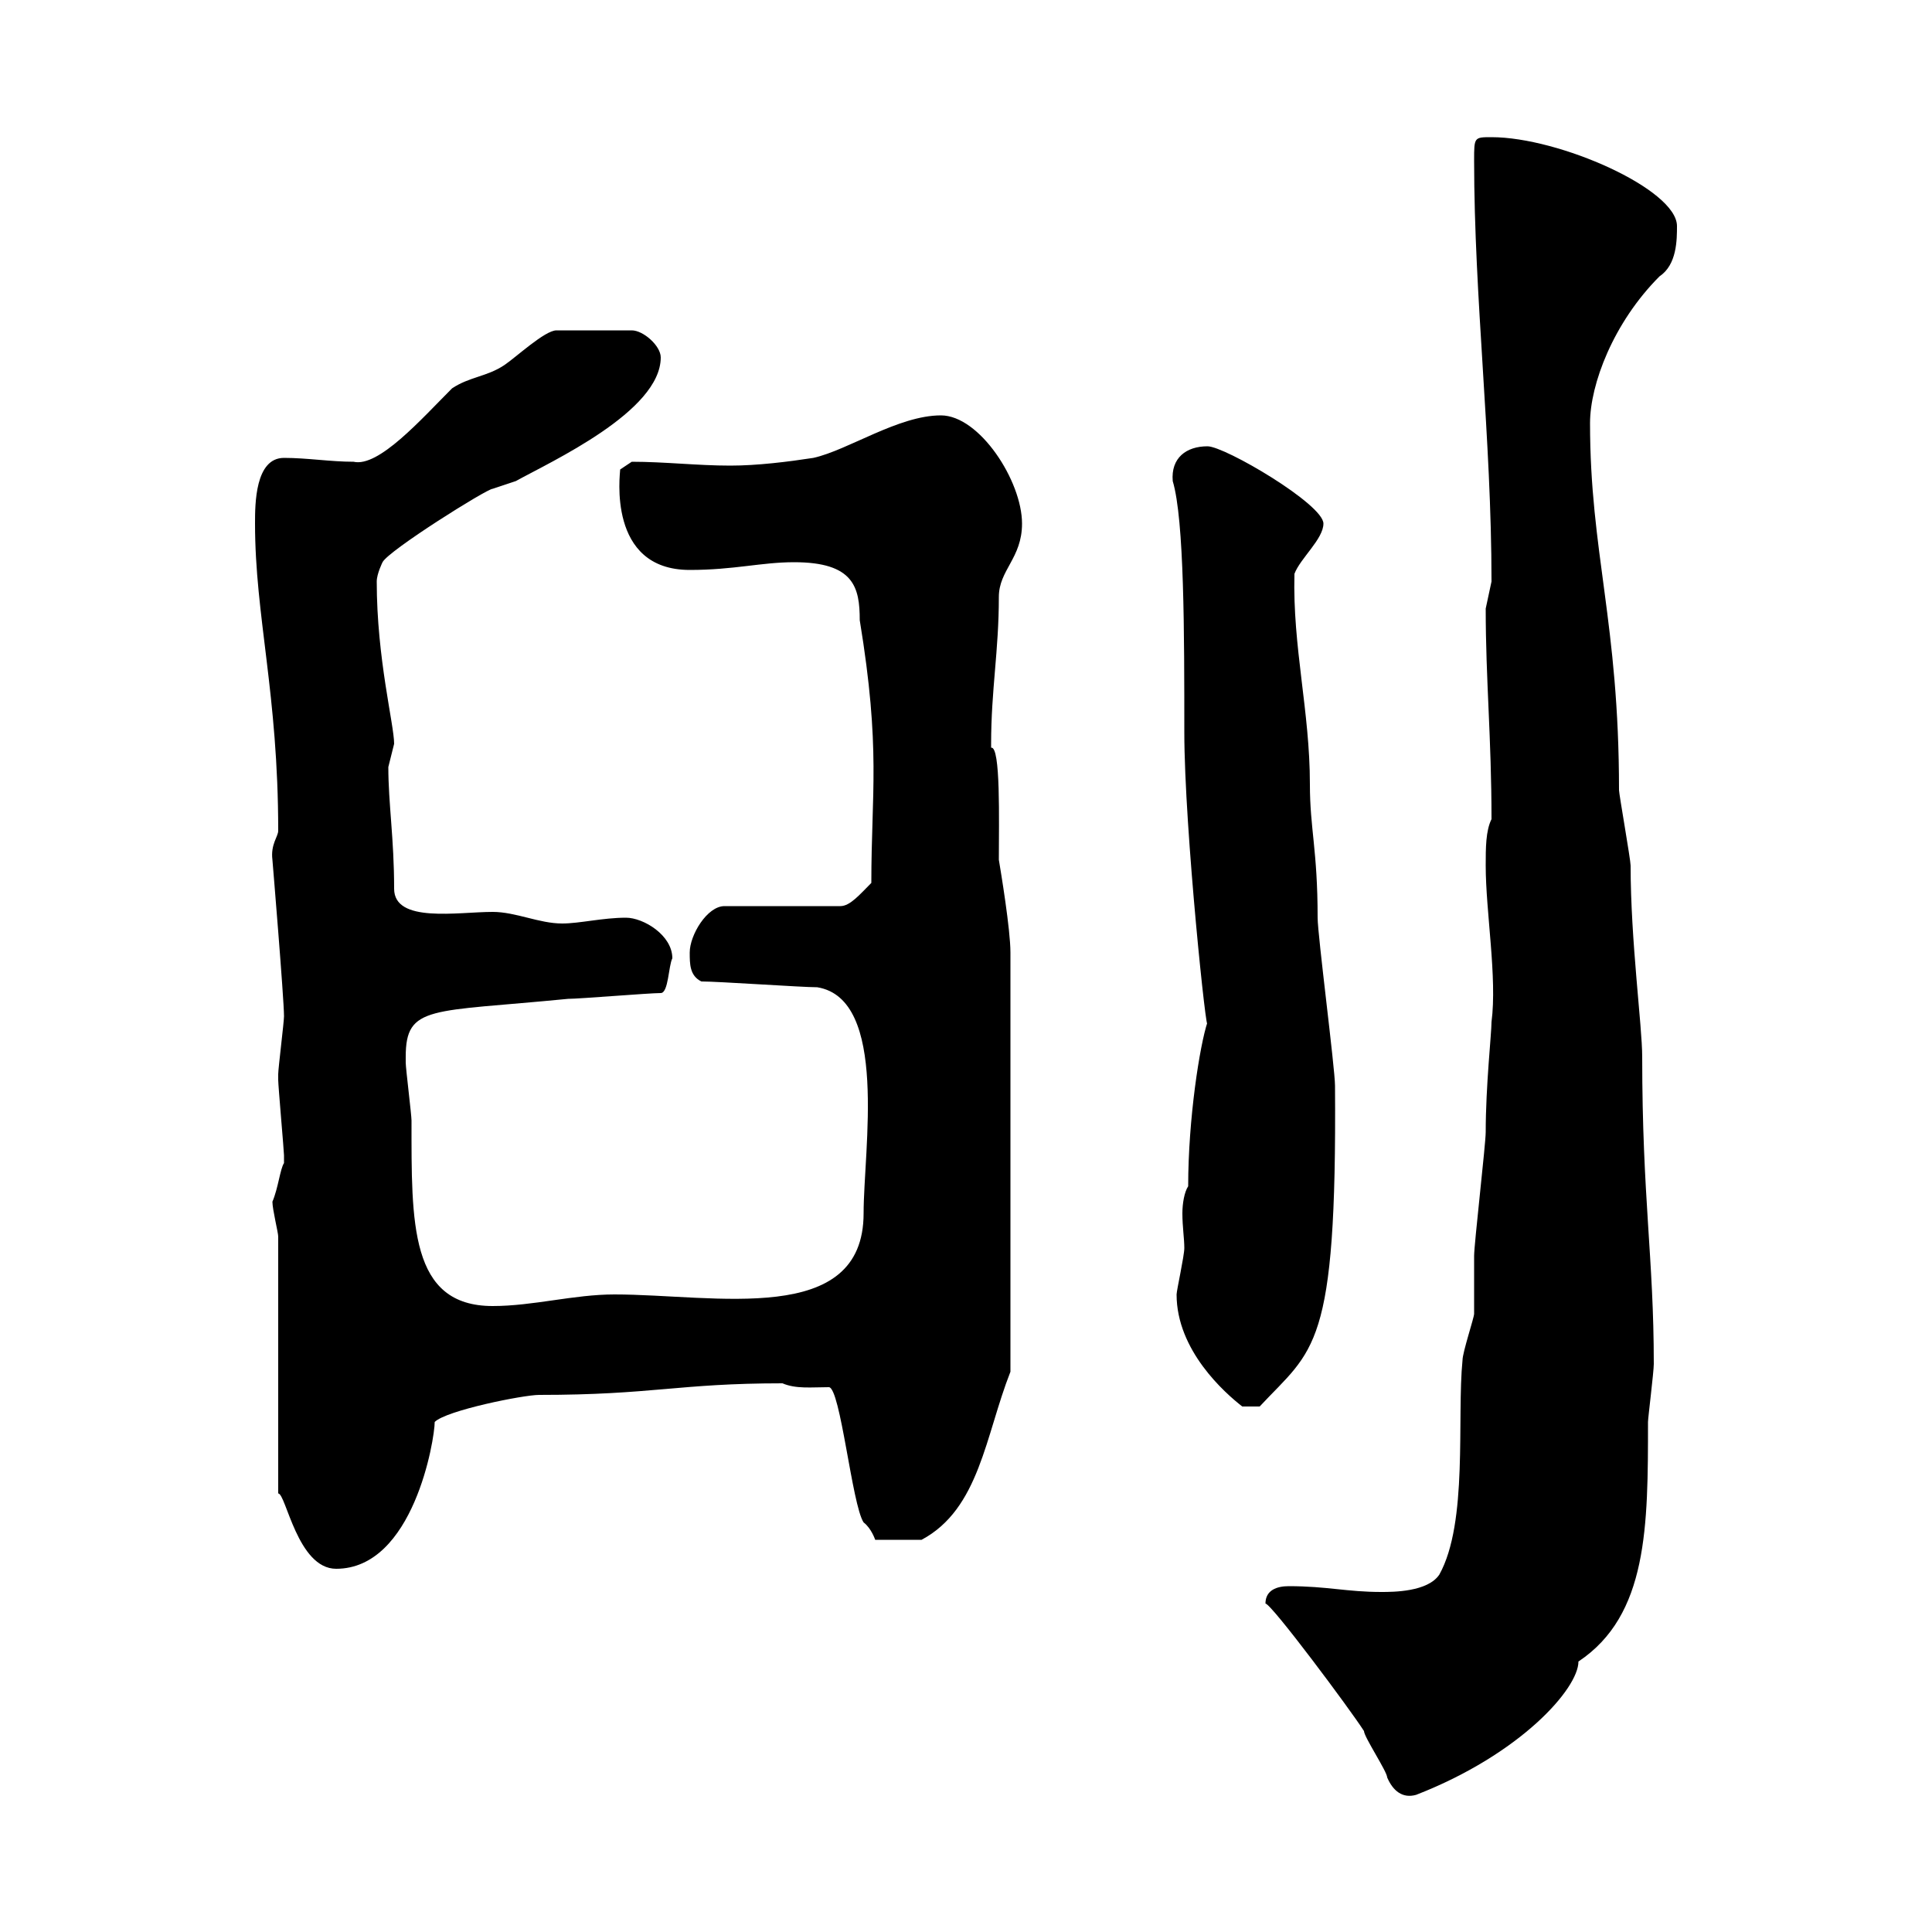 <svg xmlns="http://www.w3.org/2000/svg" xmlns:xlink="http://www.w3.org/1999/xlink" width="300" height="300"><path d="M196.50 249C197.40 249 209.70 265.50 211.80 268.80C211.80 269.70 215.40 275.10 215.40 276C216.30 278.10 217.80 279.30 219.90 278.70C236.10 272.40 245.10 262.20 245.10 258C255.90 250.80 255.90 237 255.90 220.80C255.90 220.20 256.80 213 256.80 211.80C256.80 195.30 255 186 255 164.10C255 159.30 253.20 146.10 253.20 134.40C253.20 133.50 251.40 123.30 251.40 122.70C251.40 96.60 246.90 85.80 246.90 65.70C246.90 59.70 250.50 50.10 257.70 42.90C260.40 41.10 260.40 37.20 260.40 35.10C260.40 29.40 242.10 21.30 231.60 21.30C228.90 21.30 228.90 21.30 228.90 24.90C228.90 46.20 231.60 68.10 231.60 90.30C231.60 90.30 230.70 94.50 230.70 94.50C230.70 105.60 231.60 114.60 231.60 127.20C230.70 129 230.70 131.70 230.70 134.40C230.70 141.60 232.50 151.80 231.60 158.70C231.60 160.50 230.70 168.60 230.70 175.80C230.70 177.60 228.90 193.20 228.90 195C228.90 195.60 228.90 202.80 228.90 204C228.90 204.60 227.10 210 227.10 211.20C226.20 220.20 228 236.40 223.50 244.50C221.70 247.20 216.30 247.20 214.50 247.20C209.10 247.20 206.10 246.30 200.10 246.30C198.30 246.30 196.50 246.90 196.50 249ZM43.20 192L43.20 231.90C44.40 231.90 46.20 243.60 52.20 243.60C64.20 243.60 67.50 223.50 67.50 220.80C69.30 219 81.30 216.60 83.70 216.60C101.40 216.60 105.30 214.80 121.50 214.80C123.60 215.70 126 215.40 128.70 215.40C130.50 215.40 132.30 233.70 134.10 236.40C135.30 237.30 135.90 239.10 135.90 239.10L143.10 239.10C152.10 234.30 153 222.90 156.90 213L156.90 147.90C156.90 144.30 155.40 135.30 155.10 133.50C155.10 127.50 155.40 115.80 153.90 116.10C153.90 115.50 153.90 115.50 153.90 115.50C153.90 107.10 155.10 101.10 155.10 92.70C155.10 88.50 158.70 86.70 158.70 81.30C158.70 74.70 152.10 64.50 146.10 64.50C139.50 64.50 131.70 69.90 126.30 71.10C122.40 71.70 117.60 72.30 113.40 72.30C108.30 72.30 103.20 71.70 98.10 71.70L96.30 72.90C96.30 73.50 94.20 88.50 107.10 88.50C114 88.50 118.20 87.30 123.30 87.30C132.60 87.30 133.50 91.20 133.50 96.30C136.80 116.40 135.30 123 135.30 137.10C133.50 138.90 132 140.70 130.50 140.70L112.50 140.70C109.80 140.70 107.10 145.20 107.10 147.90C107.10 149.70 107.10 151.50 108.90 152.40C111.60 152.40 124.50 153.30 126.90 153.30C138 155.10 134.10 178.50 134.10 188.40C134.10 206.10 111 201 95.40 201C89.10 201 82.80 202.80 76.50 202.80C63.60 202.80 63.90 189.90 63.90 174C63.90 173.10 63 165.90 63 165C63 165 63 165 63 164.10C63 156 66.90 157.20 88.20 155.10C90 155.10 100.80 154.20 102.60 154.20C103.80 154.20 103.80 150 104.40 148.80C104.40 145.20 99.90 142.50 97.20 142.50C93.60 142.50 90 143.40 87.30 143.40C83.70 143.40 80.10 141.60 76.50 141.60C71.10 141.60 61.20 143.40 61.20 138C61.20 130.20 60.30 124.80 60.30 119.10C60.30 119.10 61.20 115.50 61.20 115.50C61.20 112.50 58.50 102.30 58.50 90.30C58.50 89.10 59.40 87.30 59.40 87.30C60.30 85.50 75.60 75.90 76.50 75.90C76.50 75.90 80.10 74.70 80.10 74.70C85.50 71.70 102.60 63.90 102.60 55.50C102.60 53.70 99.90 51.30 98.10 51.30L86.40 51.30C84.60 51.30 80.10 55.50 78.30 56.70C75.60 58.50 72.90 58.50 70.20 60.30C65.40 65.10 58.80 72.60 54.90 71.70C51.30 71.70 47.70 71.10 44.10 71.10C39.60 71.10 39.60 78.30 39.60 81.30C39.60 95.70 43.20 107.70 43.20 129C43.20 129.90 42 131.10 42.30 133.50C42.30 133.50 44.10 155.10 44.10 157.80C44.10 158.70 43.20 165.90 43.20 166.80C43.20 167.70 43.20 167.70 43.20 167.70C43.20 168.60 44.10 178.80 44.10 179.40C44.10 179.40 44.10 179.40 44.10 180.60C43.50 181.50 43.20 184.50 42.30 186.60C42.30 187.80 43.20 191.40 43.20 192ZM182.70 201C182.70 209.70 190.20 216.30 192.90 218.40L195.60 218.40C204 209.40 207.60 209.70 207.30 168.60C207.30 165.90 204.60 145.20 204.60 142.50C204.60 132 203.40 128.70 203.40 121.80C203.40 110.40 200.70 100.50 201 89.10C201.90 86.70 205.50 83.70 205.50 81.30C205.50 78.30 190.20 69.30 187.50 69.30C184.20 69.30 181.80 71.10 182.10 74.70C183.90 80.70 183.90 98.40 183.90 113.70C183.90 128.70 187.50 162.60 187.50 158.70C186.30 162.30 184.50 173.70 184.50 184.20C183.90 185.10 183.60 186.90 183.60 188.40C183.60 190.50 183.90 192.30 183.90 193.80C183.90 195 182.70 200.40 182.70 201Z"/></svg>
